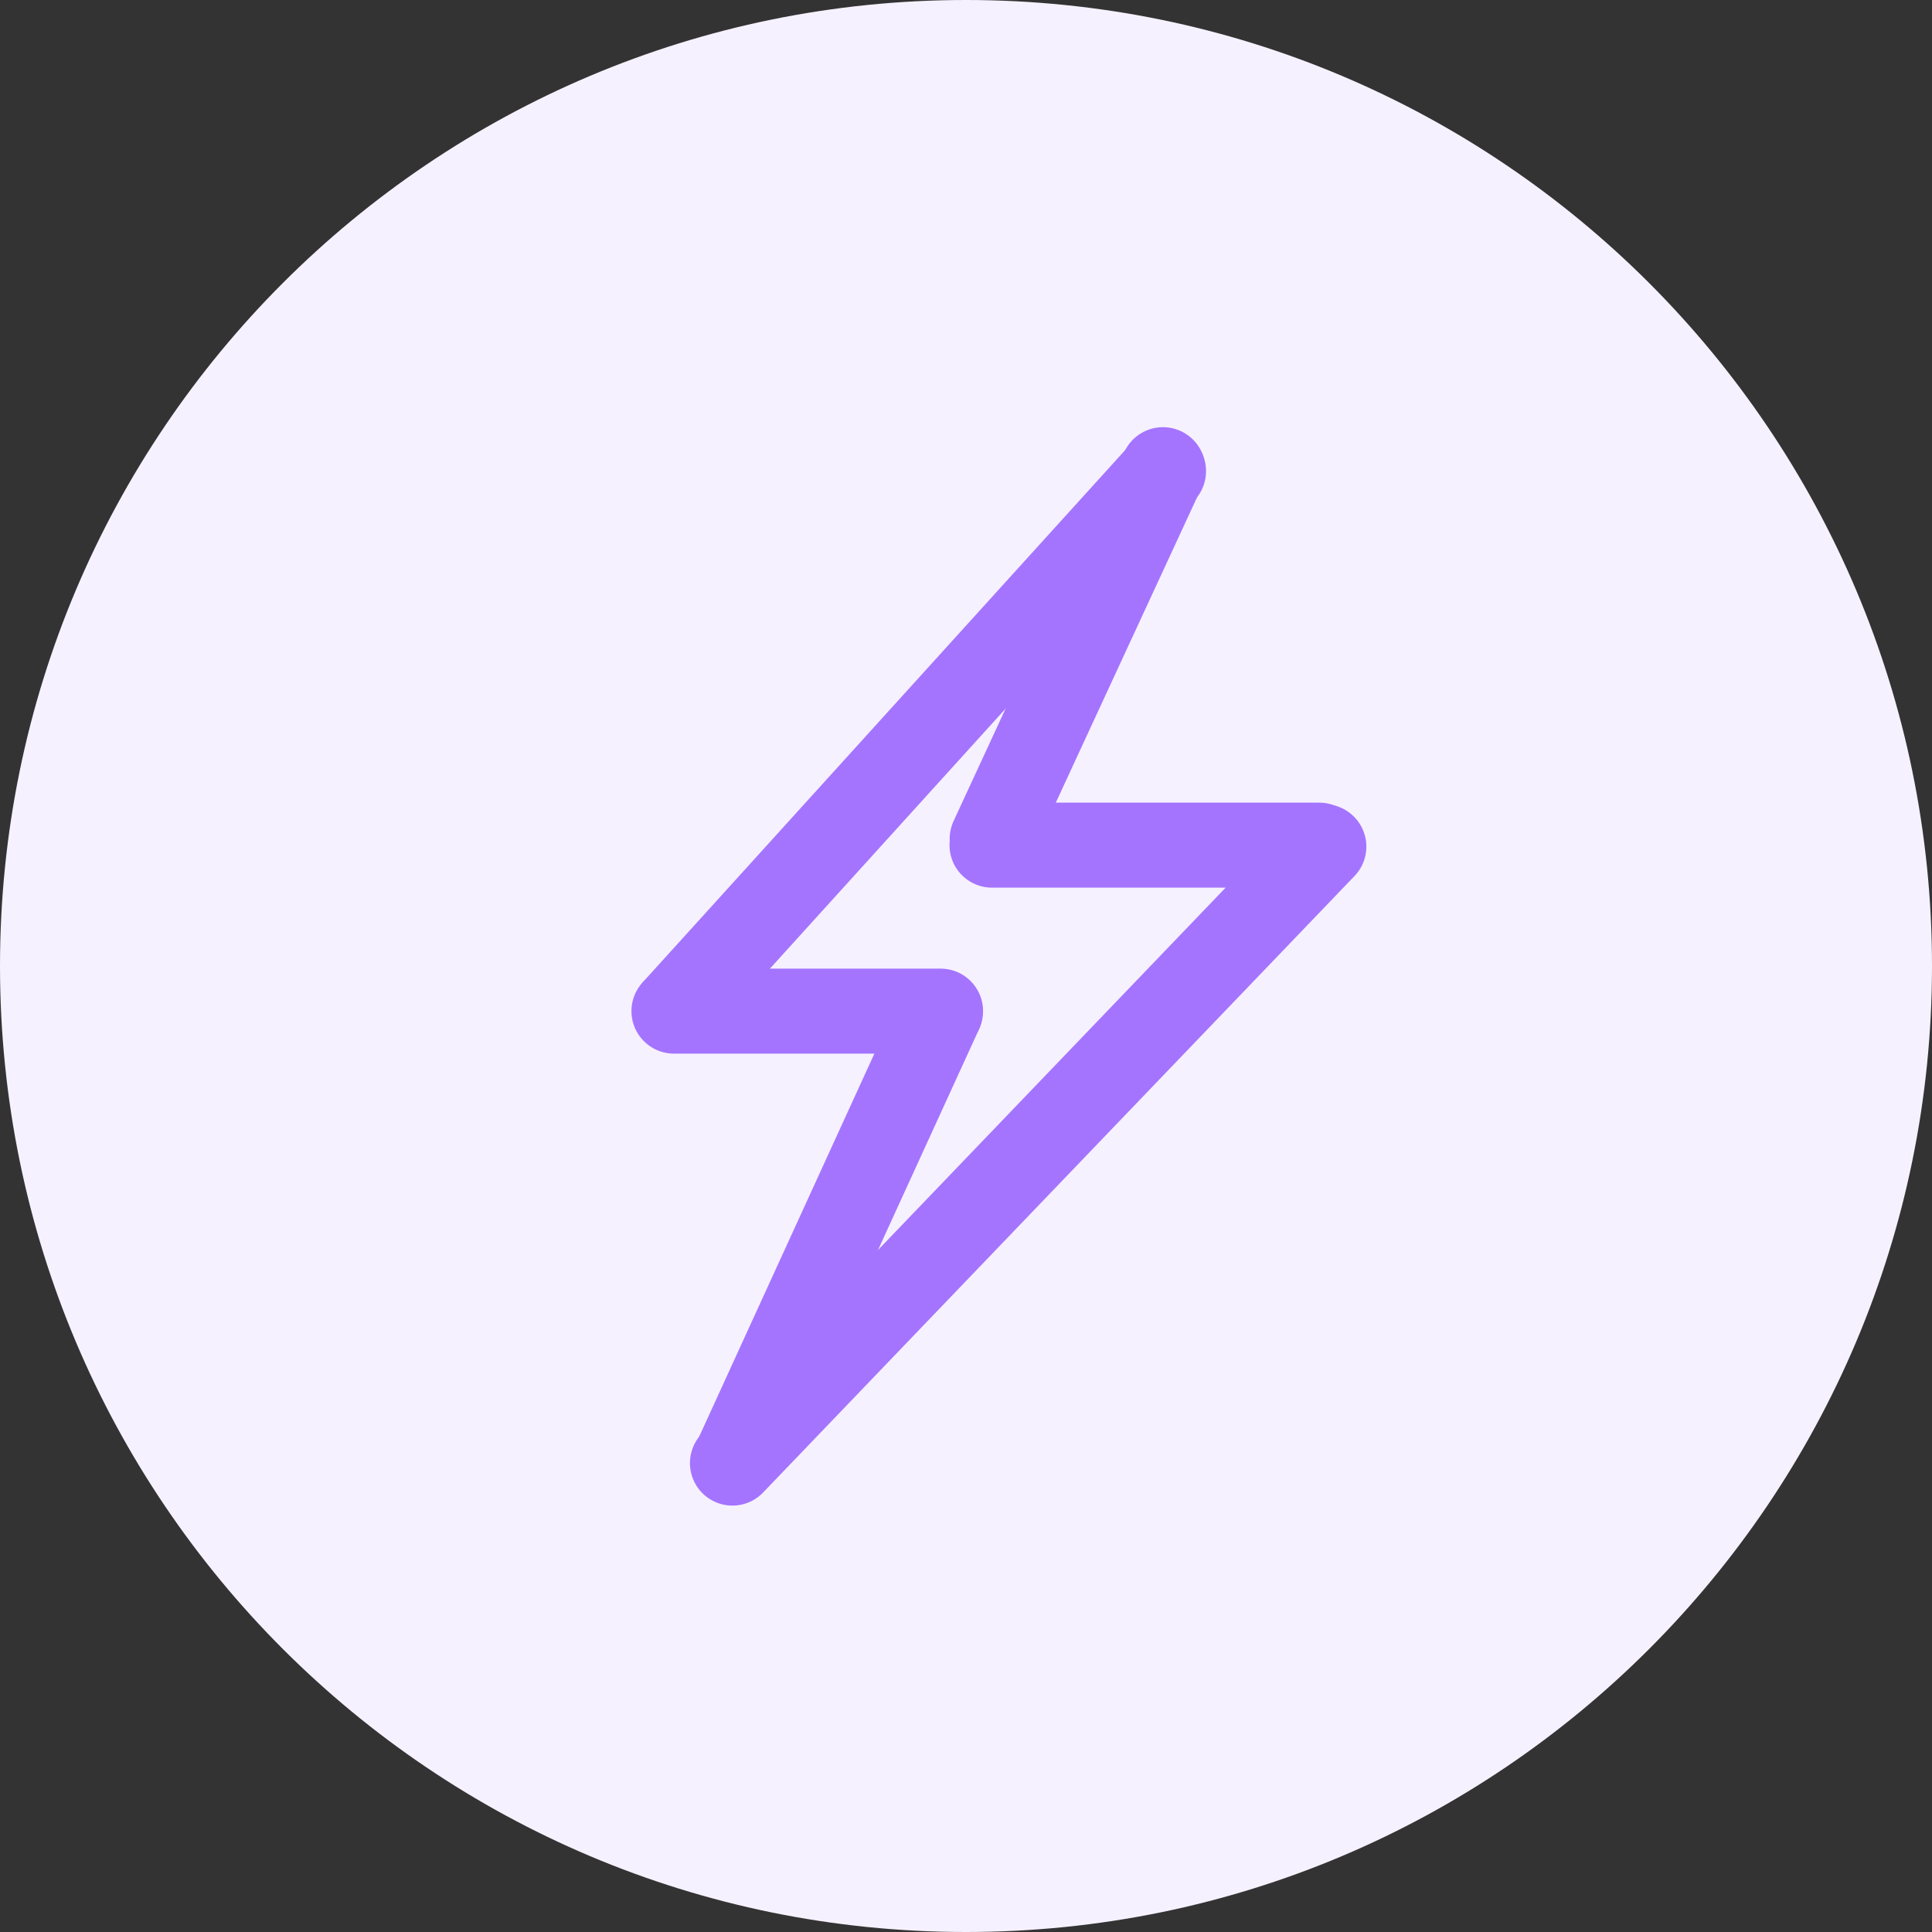 <svg xmlns="http://www.w3.org/2000/svg" xmlns:xlink="http://www.w3.org/1999/xlink" width="500" zoomAndPan="magnify" viewBox="0 0 375 375" height="500" preserveAspectRatio="xMidYMid meet" version="1.0"><rect x="0" y="0" width="375" height="375" fill="#333333" stroke="none"/><defs><clipPath id="862be41631"><path d="M 187.5 0 C 83.945 0 0 83.945 0 187.5 C 0 291.055 83.945 375 187.5 375 C 291.055 375 375 291.055 375 187.5 C 375 83.945 291.055 0 187.5 0 Z M 187.5 0 " clip-rule="nonzero"/></clipPath><clipPath id="ed4e3c0538"><path d="M 0 0 L 375 0 L 375 375 L 0 375 Z M 0 0 " clip-rule="nonzero"/></clipPath><clipPath id="52c5e55712"><path d="M 187.5 0 C 83.945 0 0 83.945 0 187.5 C 0 291.055 83.945 375 187.5 375 C 291.055 375 375 291.055 375 187.5 C 375 83.945 291.055 0 187.5 0 Z M 187.5 0 " clip-rule="nonzero"/></clipPath><clipPath id="683905e35c"><rect x="0" width="375" y="0" height="375"/></clipPath></defs><g clip-path="url(#862be41631)"><g transform="matrix(1, 0, 0, 1, 0, 0)"><g clip-path="url(#683905e35c)"><g clip-path="url(#ed4e3c0538)"><g clip-path="url(#52c5e55712)"><rect x="-82.5" width="540" fill="#f6f1ff" height="540" y="-82.5" fill-opacity="1"/></g></g></g></g></g><path stroke-linecap="round" transform="matrix(0.504, -0.556, 0.556, 0.504, 119.536, 196.418)" fill="none" stroke-linejoin="miter" d="M 11.002 11.001 L 198.772 11.002 " stroke="#a474ff" stroke-width="22" stroke-opacity="1" stroke-miterlimit="4"/><path stroke-linecap="round" transform="matrix(0.315, -0.681, 0.681, 0.315, 181.625, 166.858)" fill="none" stroke-linejoin="miter" d="M 11.002 11 L 116.233 11.002 " stroke="#a474ff" stroke-width="22" stroke-opacity="1" stroke-miterlimit="4"/><path stroke-linecap="round" transform="matrix(0.519, -0.541, 0.541, 0.519, 130.504, 284.231)" fill="none" stroke-linejoin="miter" d="M 11 10.999 L 232.188 11.001 " stroke="#a474ff" stroke-width="22" stroke-opacity="1" stroke-miterlimit="4"/><path stroke-linecap="round" transform="matrix(0.312, -0.682, 0.682, 0.312, 132.2, 286.516)" fill="none" stroke-linejoin="miter" d="M 10.999 11.001 L 137.023 11 " stroke="#a474ff" stroke-width="22" stroke-opacity="1" stroke-miterlimit="4"/><path stroke-linecap="round" transform="matrix(0.75, 0, -0, 0.75, 122.563, 188.007)" fill="none" stroke-linejoin="miter" d="M 11 11 L 80 11 " stroke="#a474ff" stroke-width="22" stroke-opacity="1" stroke-miterlimit="4"/><path stroke-linecap="round" transform="matrix(0.75, 0, 0, 0.75, 184.296, 155.793)" fill="none" stroke-linejoin="miter" d="M 11.002 11 L 95.705 11 " stroke="#a474ff" stroke-width="22" stroke-opacity="1" stroke-miterlimit="4"/></svg>